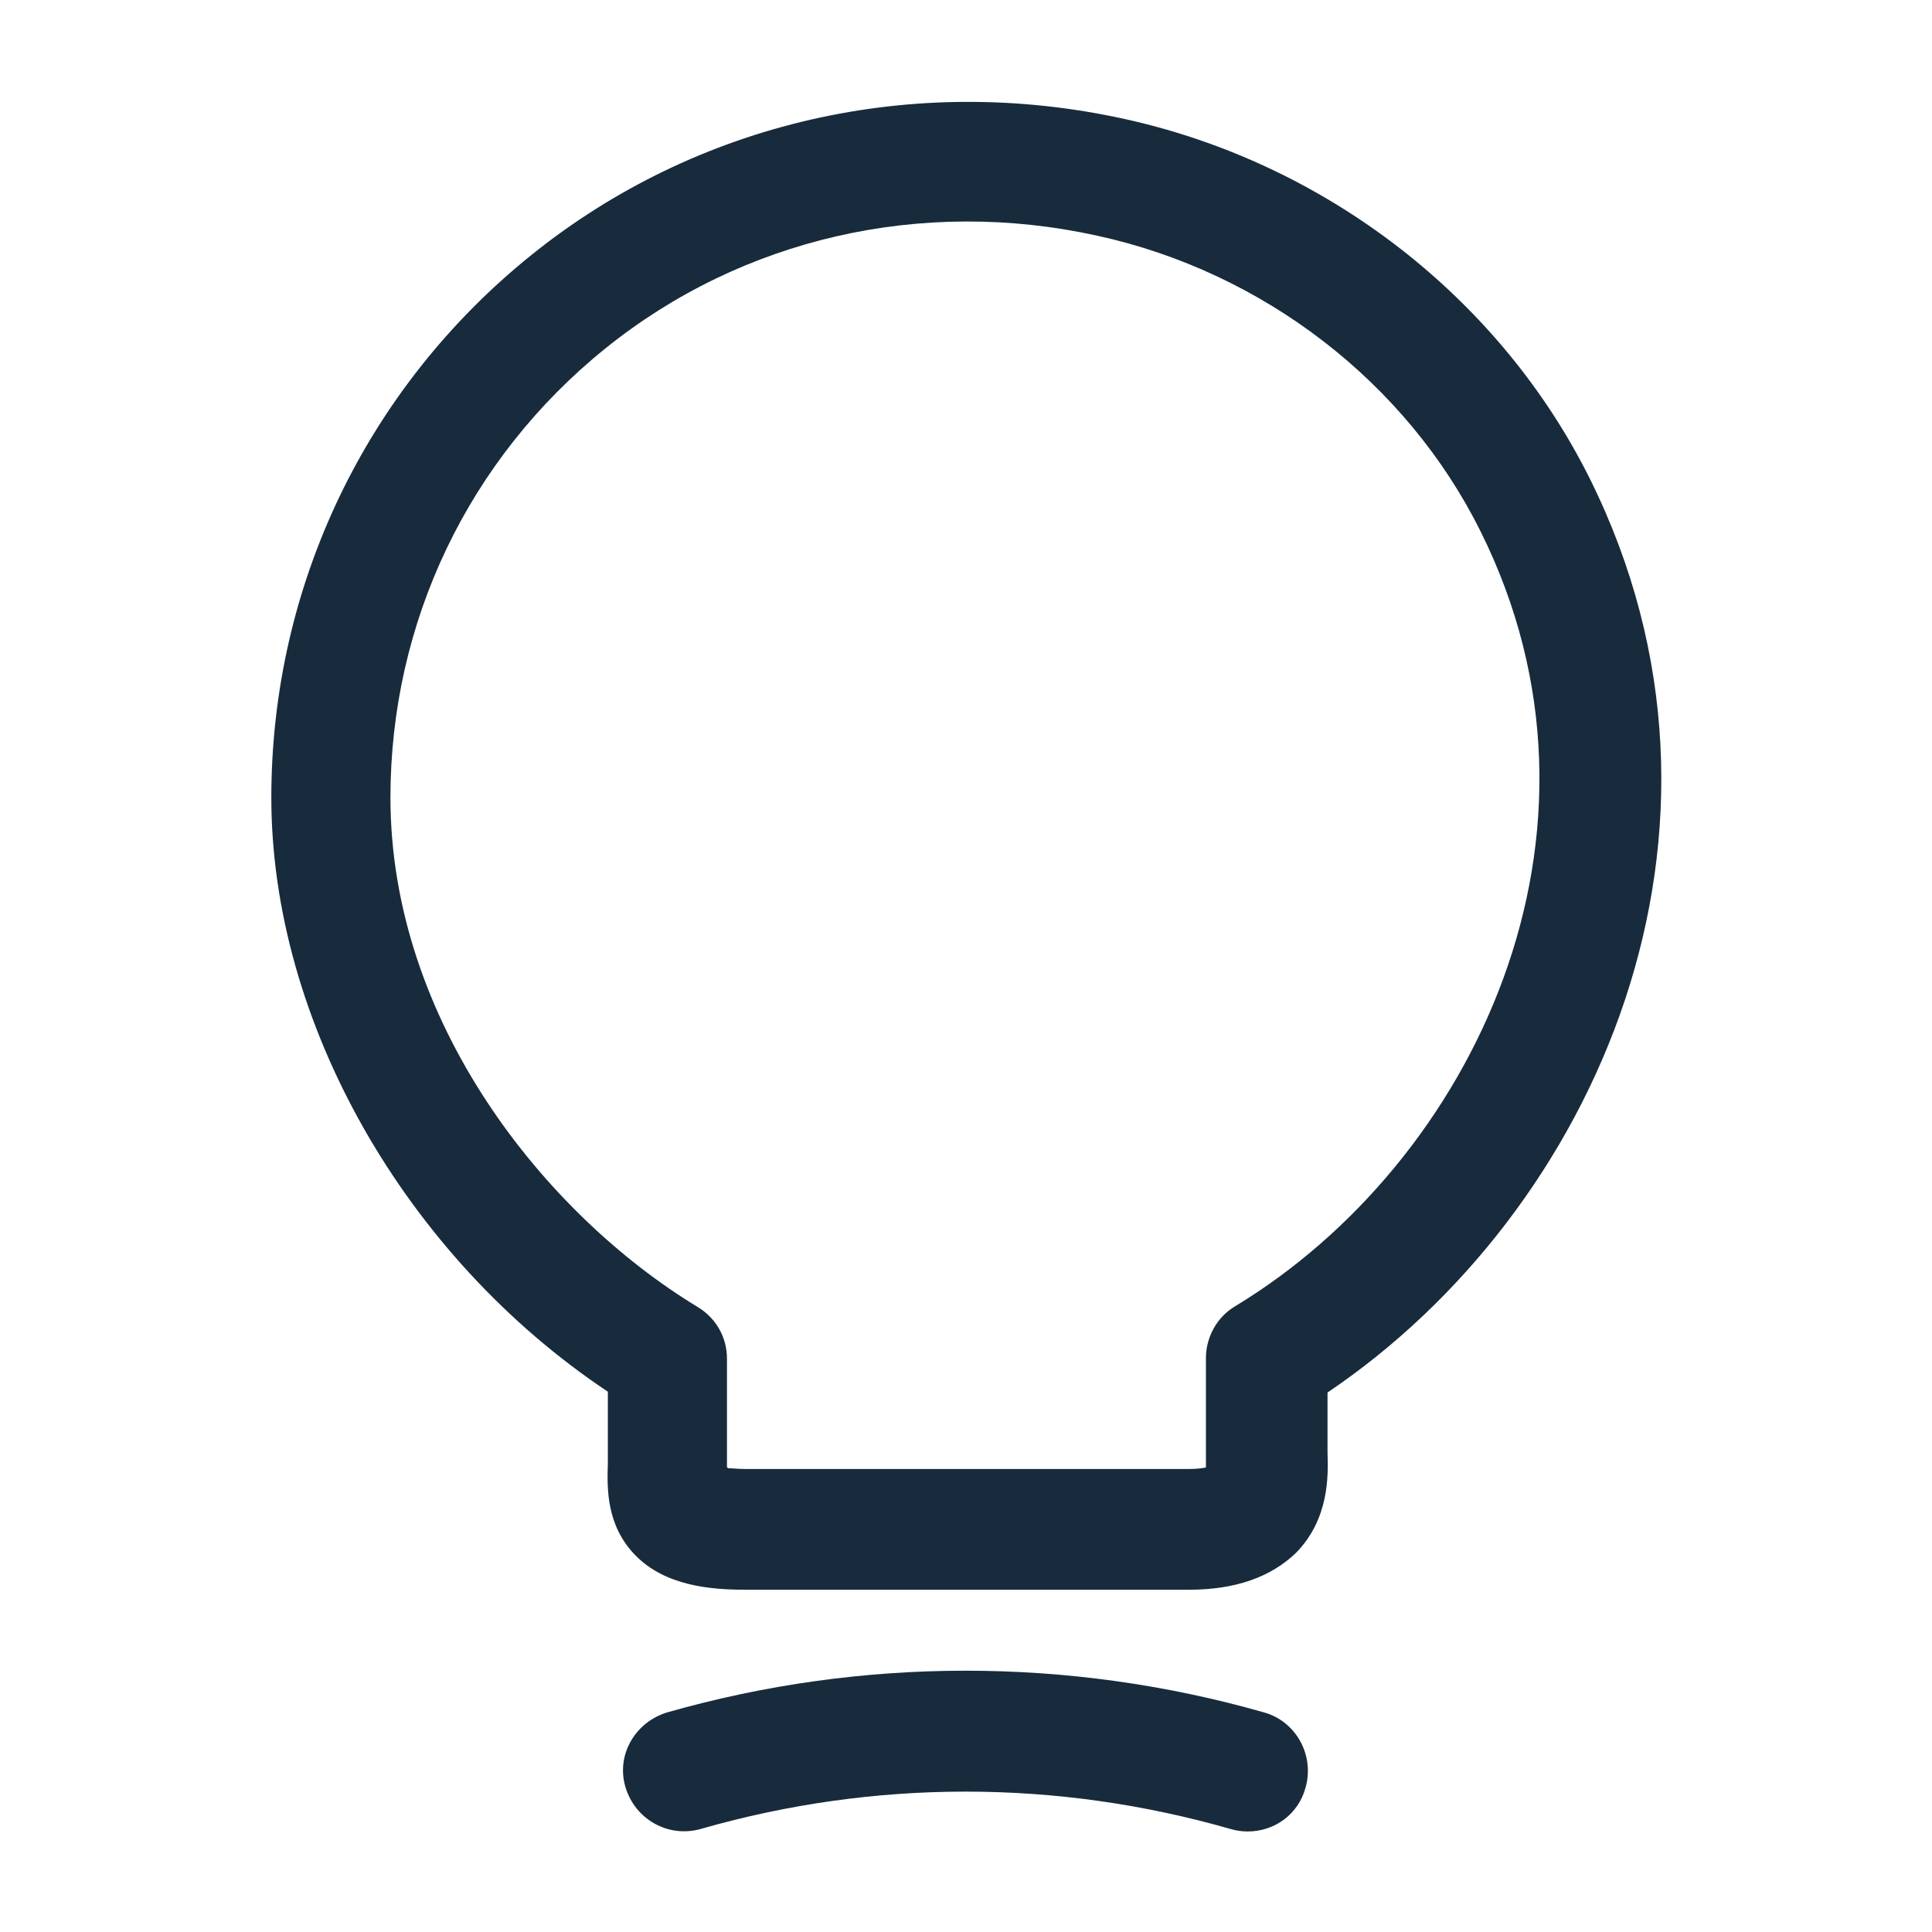 <svg width="32" height="32" viewBox="0 0 32 32" fill="none" xmlns="http://www.w3.org/2000/svg">
<path d="M19.694 26.331H12.348C11.761 26.331 11.014 26.265 10.521 25.758C10.041 25.265 10.054 24.651 10.068 24.238V23.051C6.707 20.811 4.494 16.918 4.494 13.211C4.494 9.704 6.067 6.424 8.801 4.224C11.534 2.024 15.121 1.198 18.628 1.971C21.961 2.704 24.841 4.931 26.334 7.931C29.227 13.758 26.441 20.064 21.988 23.064V24.064C22.001 24.451 22.014 25.158 21.468 25.718C21.054 26.118 20.468 26.331 19.694 26.331ZM12.054 24.318C12.121 24.318 12.214 24.331 12.334 24.331H19.694C19.828 24.331 19.921 24.318 19.974 24.305C19.974 24.265 19.974 24.211 19.974 24.171V22.491C19.974 22.145 20.161 21.811 20.454 21.638C24.401 19.251 27.014 13.798 24.521 8.798C23.294 6.331 20.921 4.504 18.174 3.904C15.268 3.264 12.294 3.944 10.027 5.771C7.761 7.598 6.467 10.305 6.467 13.211C6.467 16.918 9.027 20.118 11.561 21.651C11.867 21.838 12.041 22.158 12.041 22.504V24.305C12.054 24.305 12.054 24.305 12.054 24.318Z" fill="#172B3D"/>
<path d="M20.666 30.335C20.573 30.335 20.48 30.322 20.386 30.295C17.506 29.468 14.48 29.468 11.6 30.295C11.066 30.442 10.52 30.135 10.36 29.602C10.2 29.069 10.52 28.522 11.053 28.362C14.28 27.442 17.706 27.442 20.933 28.362C21.466 28.509 21.773 29.069 21.626 29.602C21.506 30.055 21.106 30.335 20.666 30.335Z" fill="#172B3D"/>
</svg>
